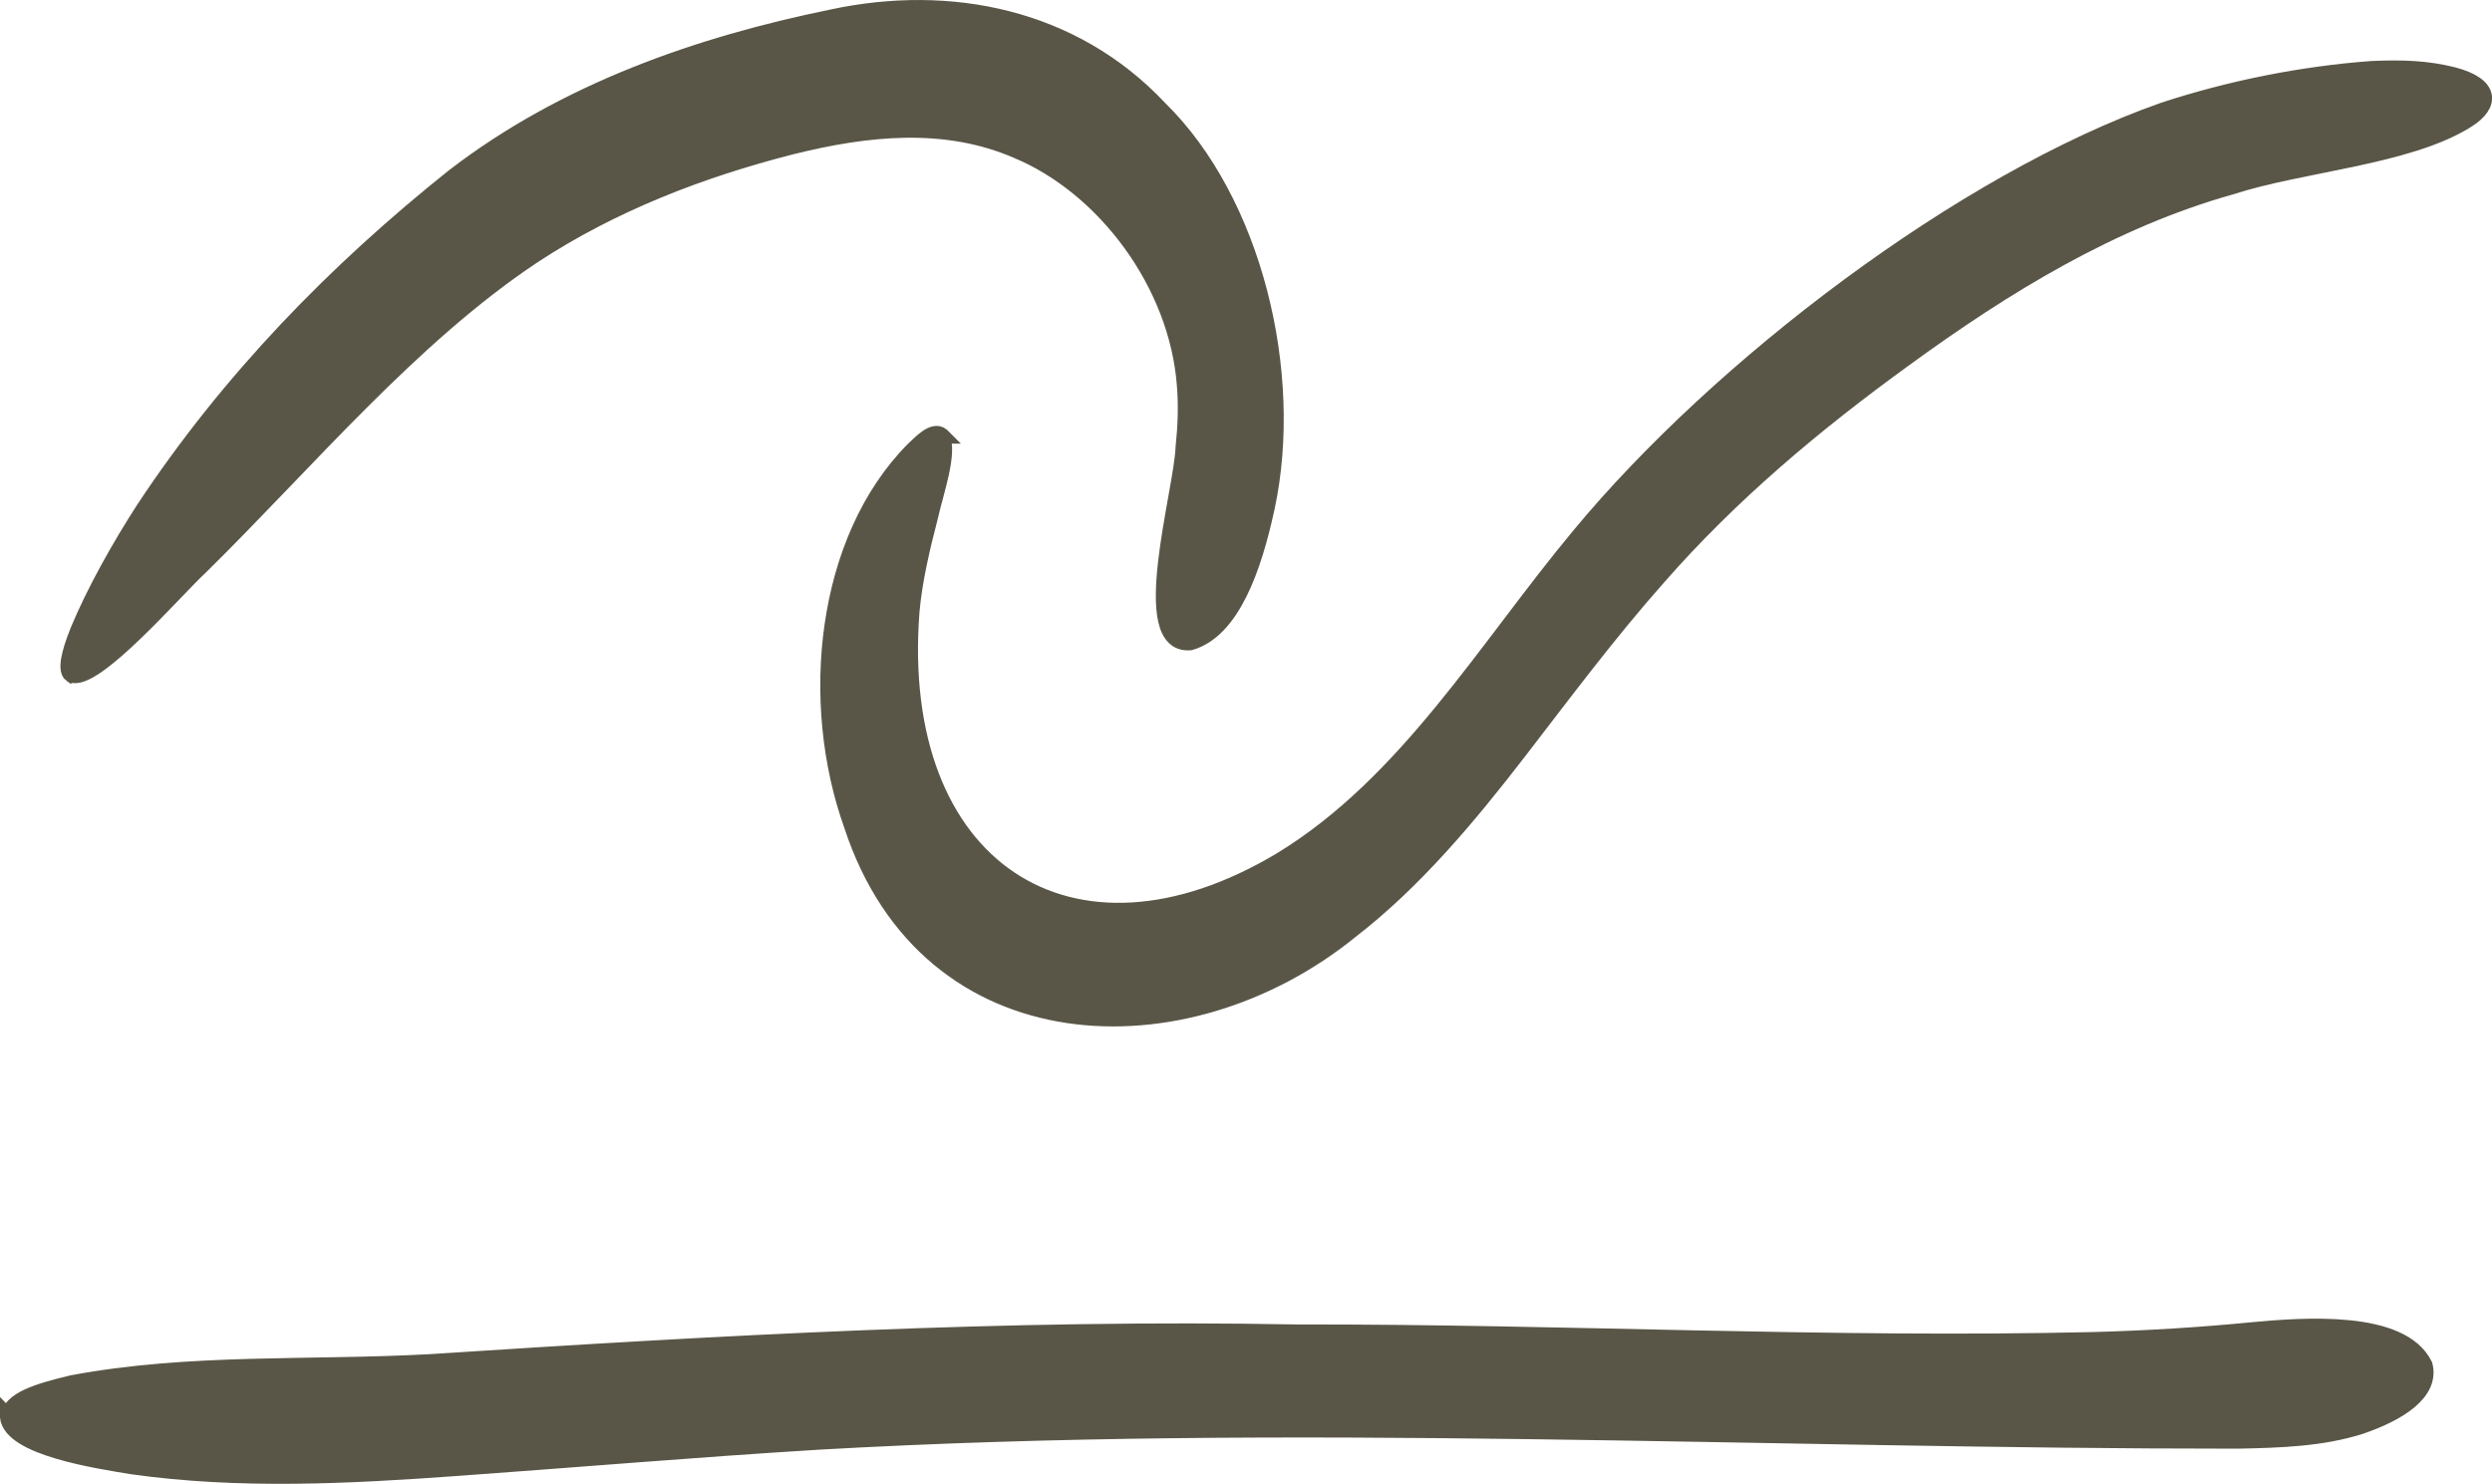 <?xml version="1.0" encoding="UTF-8"?>
<svg id="Layer_1" data-name="Layer 1" xmlns="http://www.w3.org/2000/svg" viewBox="0 0 472.58 281.46">
  <defs>
    <style>
      .cls-1 {
        fill: #5a5647;
        stroke: #5a5647;
        stroke-miterlimit: 10;
        stroke-width: 3px;
      }
    </style>
  </defs>
  <path class="cls-1" d="M178.57,82.64c1.6,3.24-1.15,10.65-2.21,15.49-1.44,5.57-2.96,11.86-3.48,17.79-3.8,48.64,30.22,71.15,70.15,47.14,23.8-14.53,38.74-40.18,56.52-61.52,26.41-31.9,72.62-67.22,110.76-80.63,12.71-4.17,26.21-6.85,39.43-7.84,5.98-.27,10.66-.06,15.46,1.15,7.41,1.93,7.29,5.67,2.65,8.56-11.21,7.05-31.38,8.27-44.84,12.66-22.53,6.33-42.87,18.78-61.94,32.69-16.78,12.16-32.84,25.58-46.68,41.42-9.33,10.52-17.76,21.84-26.37,33.01-9.52,12.34-19.8,24.66-31.96,34.03-31.27,25.36-80.07,23.86-94.5-19.97-8.44-23.52-5.28-54.25,11.64-71.34,1.26-1.14,3.75-3.96,5.36-2.67l.03.03Z"/>
  <path class="cls-1" d="M1.51,268.7c.68-3.24,5.31-4.72,12.13-6.36,22.28-4.2,45.24-2.75,67.92-4,54.75-3.56,109.56-6.66,164.41-5.63,50.29-.1,100.66,2.61,150.97,1.44,10.13-.28,20.24-.89,30.3-1.88,9.64-.89,28.21-2.3,32.57,6.65,1.35,5.18-4.88,9.12-12.16,11.6-7.3,2.32-15.08,2.58-23.28,2.75-89.71.03-179.59-4.92-269.26.2-22.85,1.4-45.68,3.34-68.52,4.98-20.52,1.48-41.2,2.56-61.62-.33-6.51-1.08-22.89-3.53-23.48-9.38v-.06Z"/>
  <path class="cls-1" d="M13.52,127.95c-1.07-.77-.58-3.72,1.28-8.32,3.05-7.38,7.89-15.98,12.4-22.97,16.19-24.55,36.49-45.34,58.87-63.19,21.06-16.2,46.39-25.02,71.84-30.22,22.12-4.72,45.54-.18,61.98,17.33,17.94,17.57,25.79,50.18,20.37,75.6-2.5,11.6-6.61,23.36-14.54,25.66-10.35.92-1.56-28.63-1.29-36.99.42-3.95.58-7.93.24-11.89-1.46-19.1-15.12-37.39-31.69-44.35-13.69-5.97-28.59-4.38-43-.78-17.11,4.37-33.91,10.83-48.87,20.67-23.21,15.44-42.77,38.99-63.08,58.98-4.71,4.34-20.03,22.16-24.45,20.49l-.04-.03Z"/>
</svg>